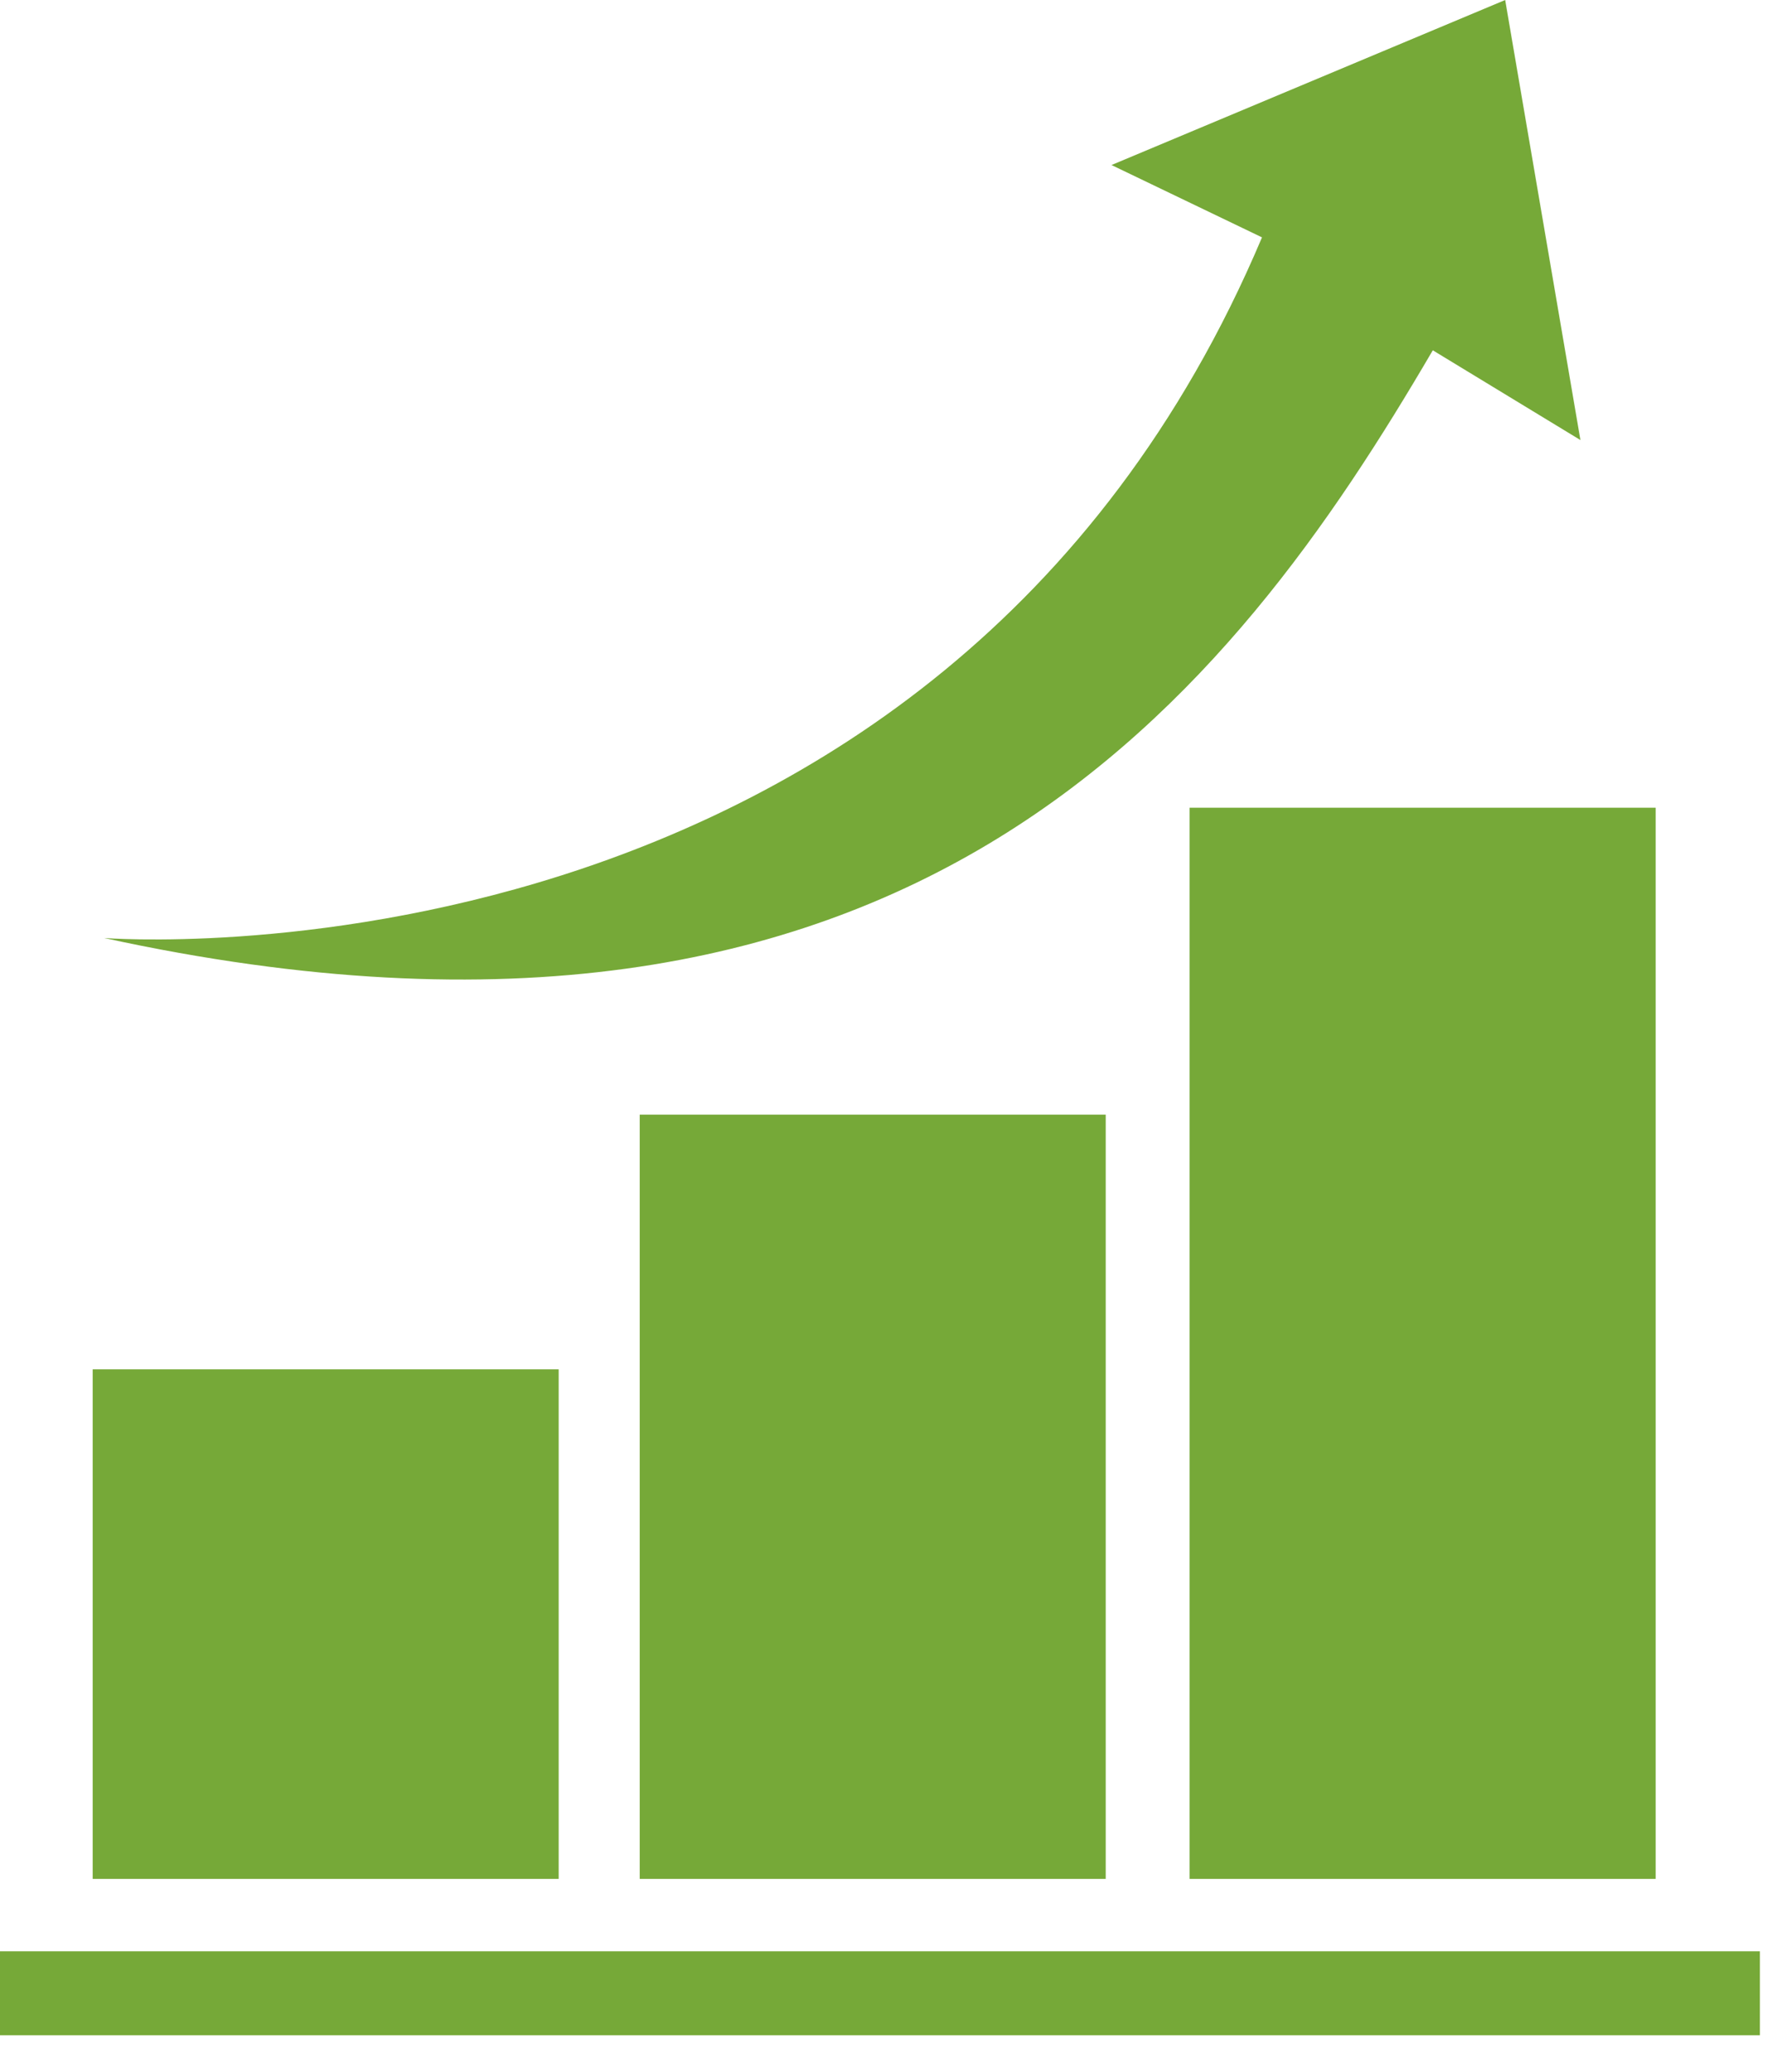 <svg width="29" height="34" viewBox="0 0 29 34" fill="none" xmlns="http://www.w3.org/2000/svg">
<path d="M27.173 13.254H19.524V30.831H27.173V13.254Z" fill="#76A938"/>
<path d="M18.147 18.29H10.499V30.831H18.147V18.29Z" fill="#76A938"/>
<path d="M9.169 22.47H1.521V30.831H9.169V22.47Z" fill="#76A938"/>
<path d="M18.242 2.708L20.712 3.895C15.392 16.484 1.71 15.392 1.71 15.392C15.011 18.29 20.237 11.354 23.515 5.748L25.938 7.221L24.703 0L18.242 2.708Z" fill="#76A938"/>
<path d="M28.883 32.019H0V33.396H28.883V32.019Z" fill="#76A938"/>
</svg>
